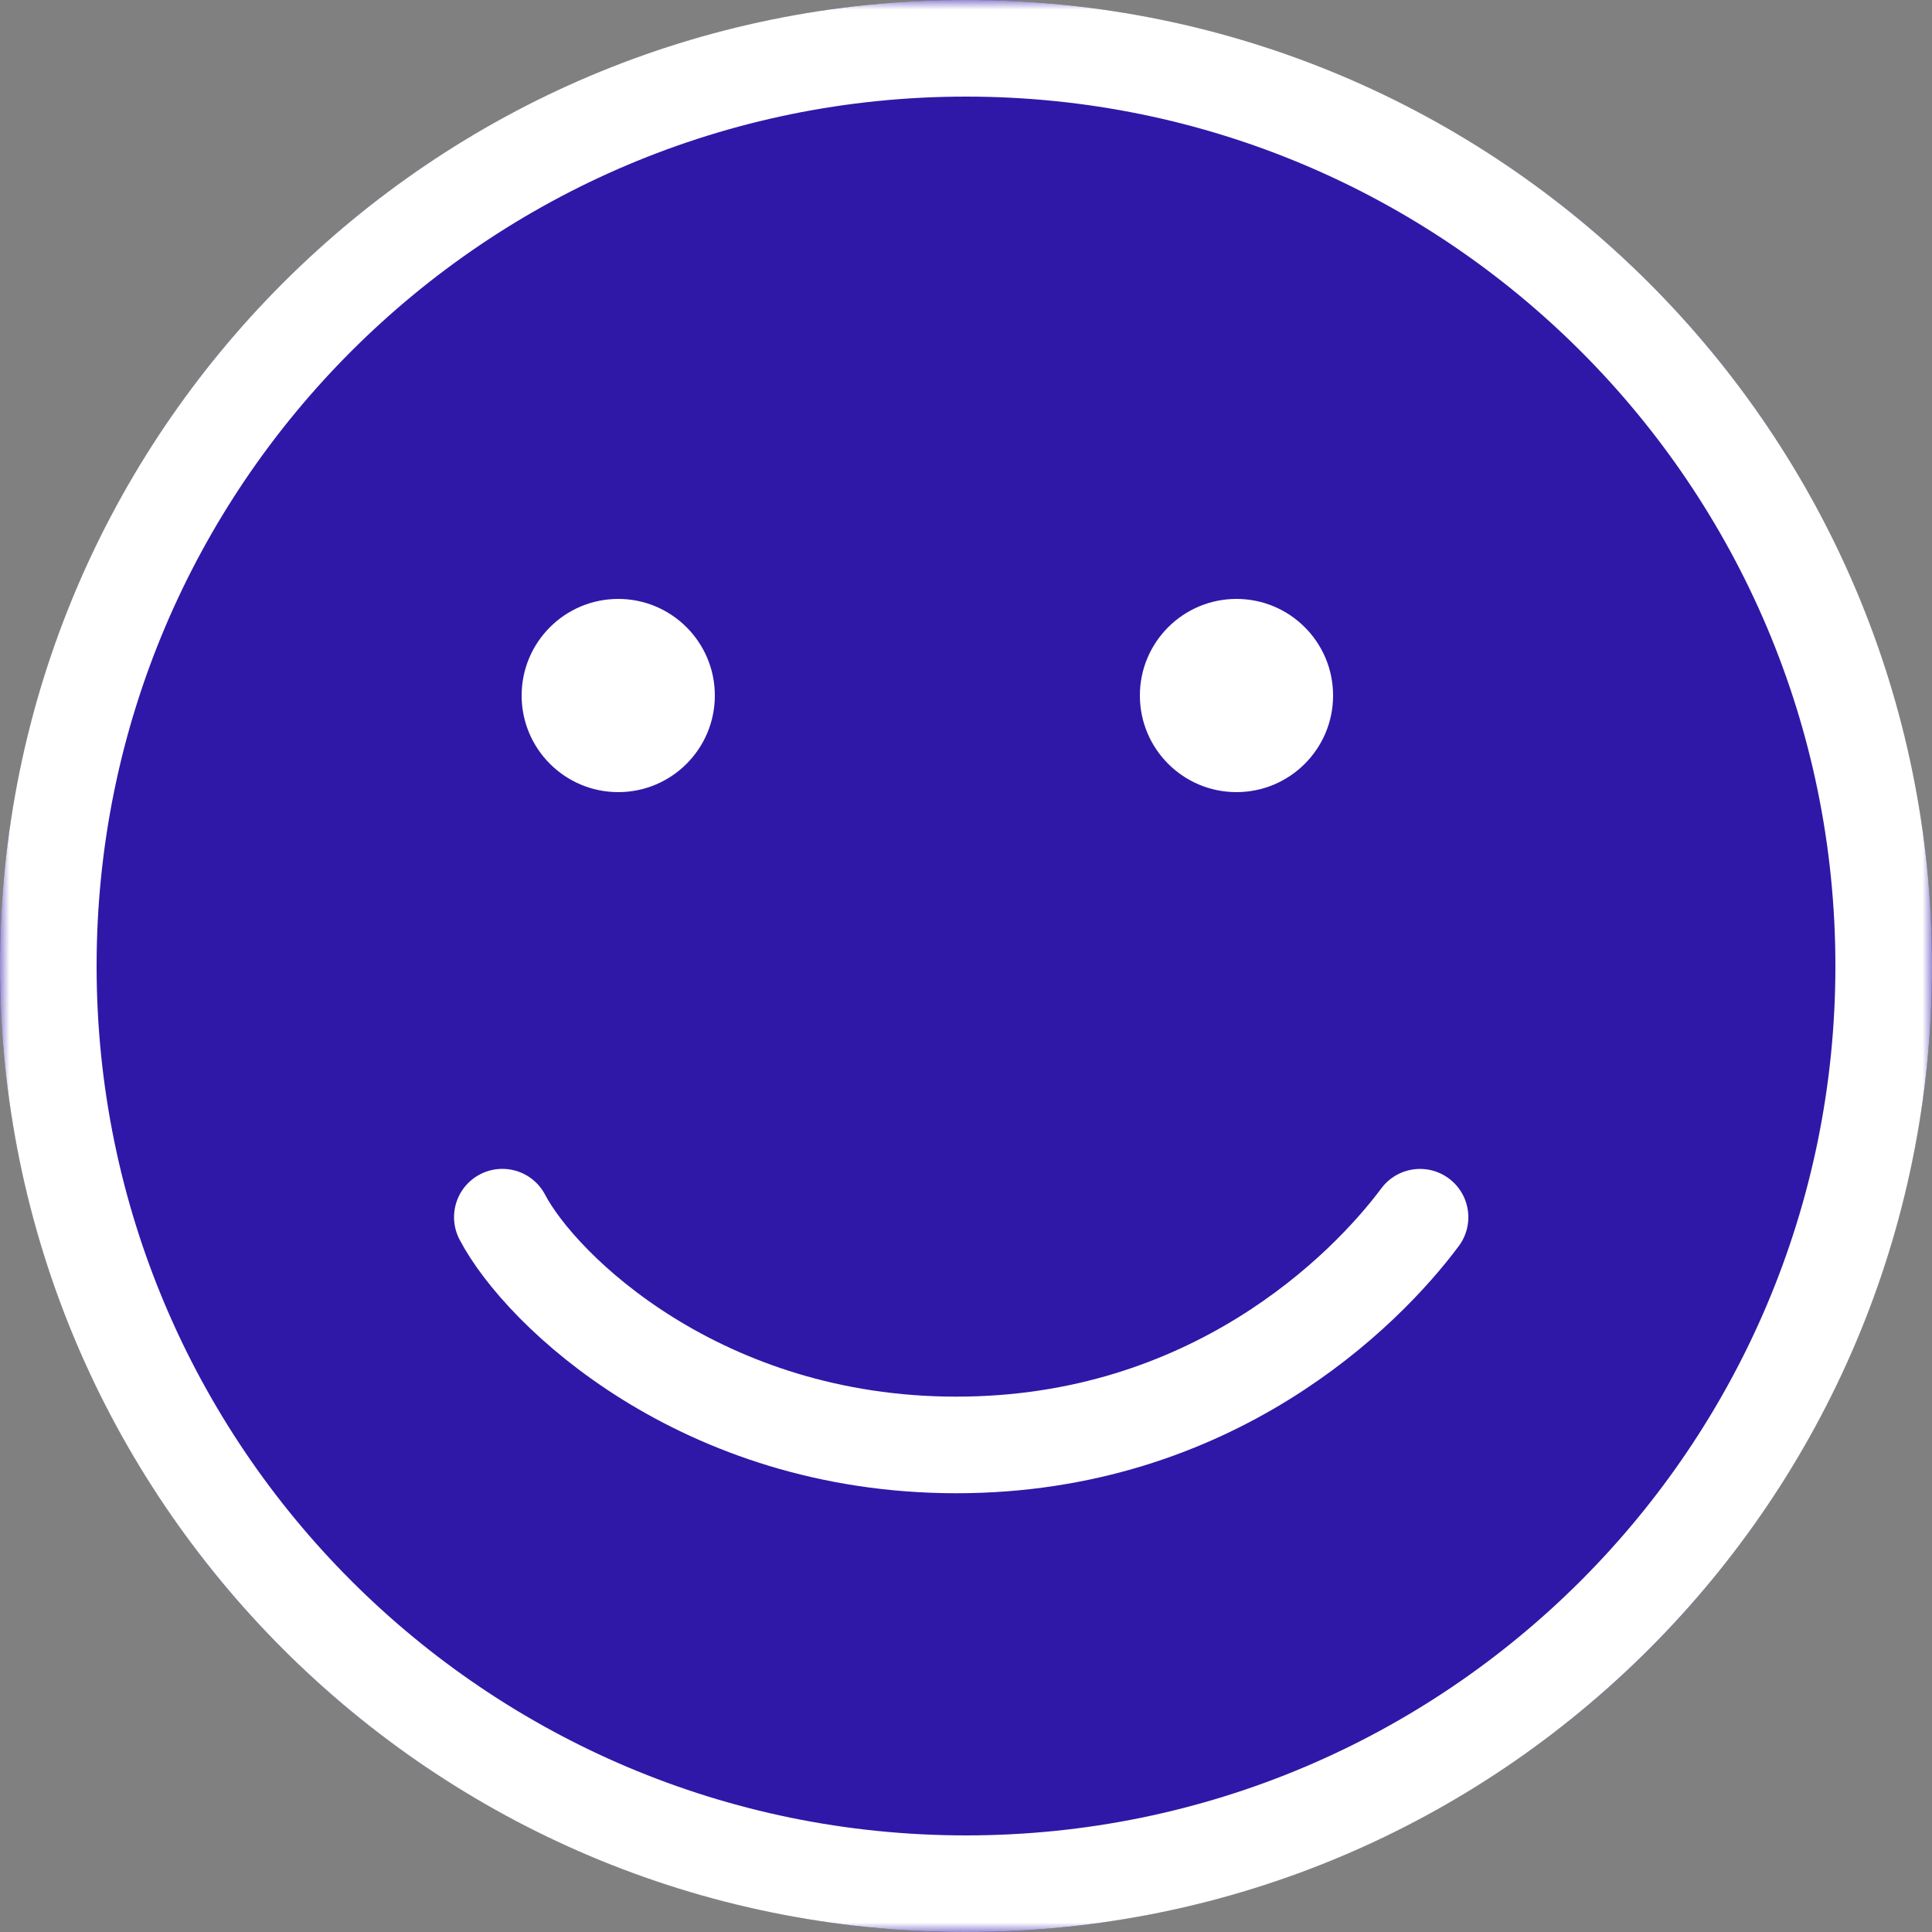 <?xml version="1.0" encoding="UTF-8"?>
<svg xmlns="http://www.w3.org/2000/svg" width="100" height="100" viewBox="0 0 100 100" fill="none">
  <rect x="0" y="0" width="100" height="100" fill="#808080" stroke="none"/>
  <g clip-path="url(#clip0_0_1)">
    <circle cx="50" cy="50" r="50" fill="#2F18A7"></circle>
    <mask id="mask0_0_1" style="mask-type:luminance" maskUnits="userSpaceOnUse" x="0" y="0" width="100" height="100">
      <path d="M100 0H0V100H100V0Z" fill="white"></path>
    </mask>
    <g mask="url(#mask0_0_1)">
      <path d="M50 97.5C76.234 97.5 97.5 76.234 97.5 50C97.5 23.767 76.234 2.5 50 2.5C23.767 2.5 2.5 23.767 2.5 50C2.5 76.234 23.767 97.5 50 97.5Z" stroke="white" stroke-width="5"></path>
      <path d="M32 41C34.761 41 37 38.761 37 36C37 33.239 34.761 31 32 31C29.239 31 27 33.239 27 36C27 38.761 29.239 41 32 41Z" fill="white"></path>
      <path d="M64 41C66.761 41 69 38.761 69 36C69 33.239 66.761 31 64 31C61.239 31 59 33.239 59 36C59 38.761 61.239 41 64 41Z" fill="white"></path>
      <path d="M73.501 63.003C70.667 66.813 62.7 74.791 49.5 74.79C36.3 74.79 28 66.811 26.001 63" stroke="white" stroke-width="5" stroke-linecap="round"></path>
    </g>
  </g>
  <defs>
    <clipPath id="clip0_0_1">
      <rect width="100" height="100" fill="white"></rect>
    </clipPath>
  </defs>
</svg>
